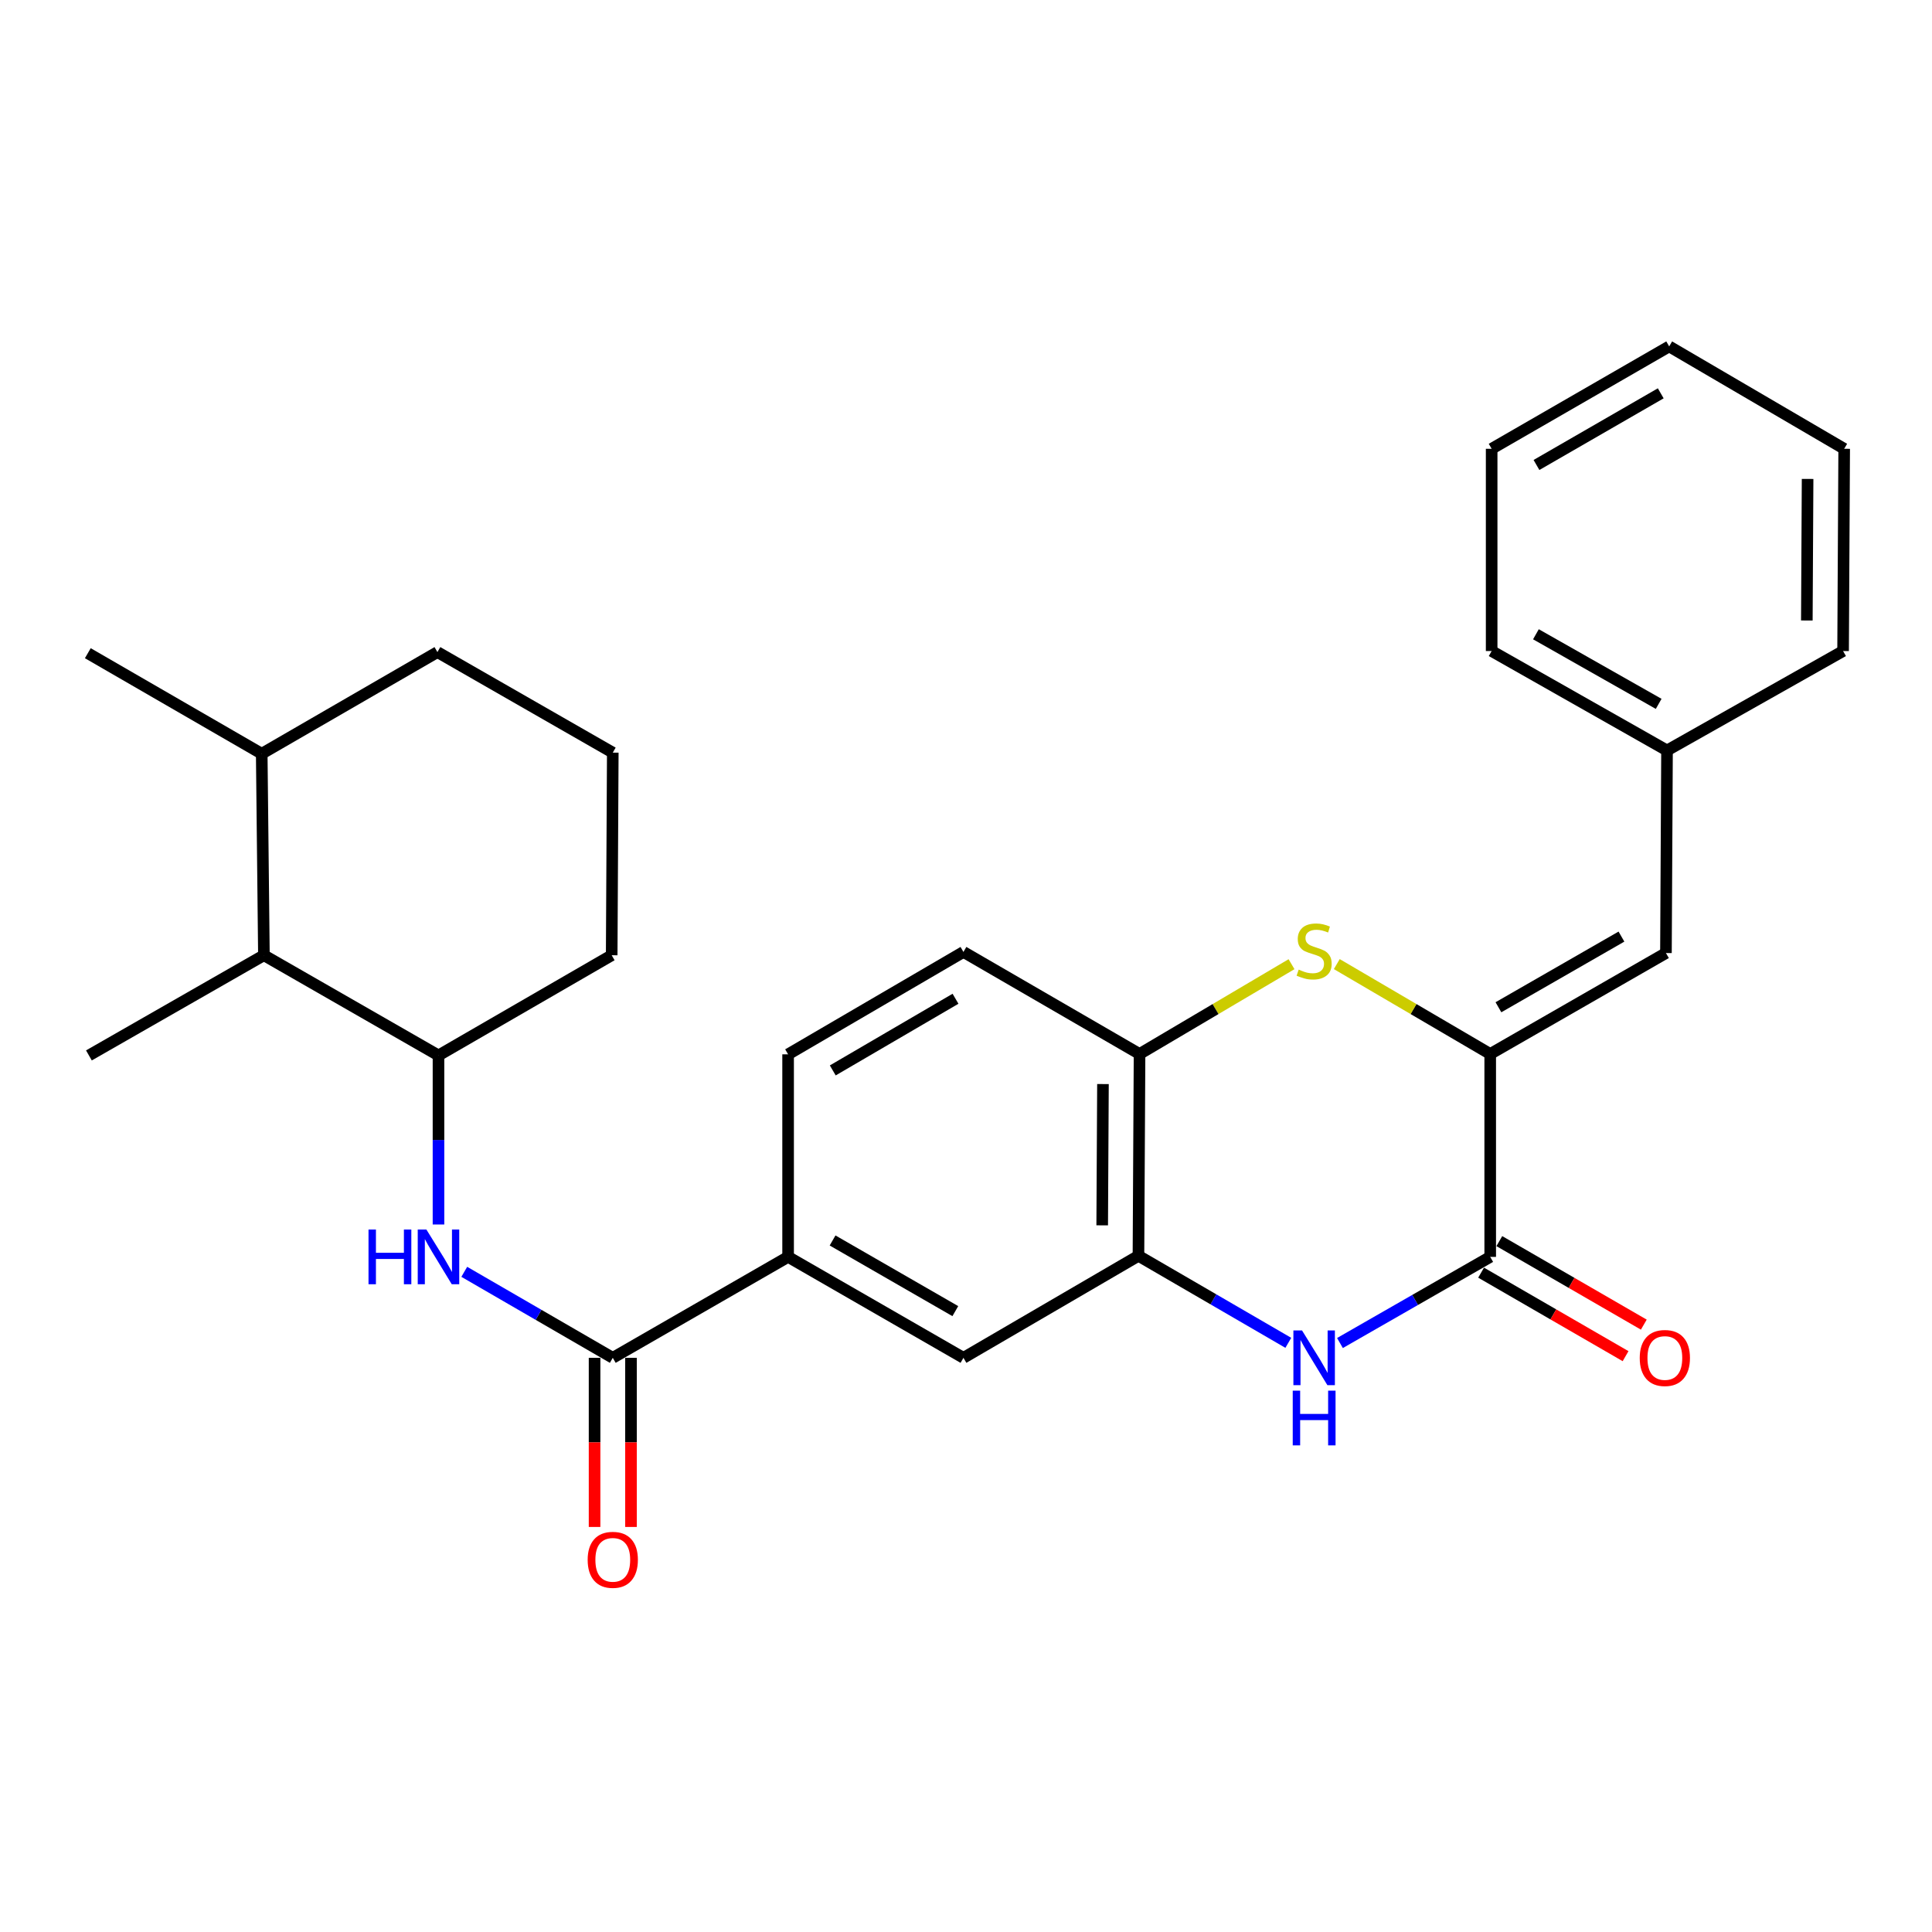 <?xml version='1.0' encoding='iso-8859-1'?>
<svg version='1.1' baseProfile='full'
              xmlns='http://www.w3.org/2000/svg'
                      xmlns:rdkit='http://www.rdkit.org/xml'
                      xmlns:xlink='http://www.w3.org/1999/xlink'
                  xml:space='preserve'
width='1000px' height='1000px' viewBox='0 0 1000 1000'>
<!-- END OF HEADER -->
<rect style='opacity:1.0;fill:#FFFFFF;stroke:none' width='1000' height='1000' x='0' y='0'> </rect>
<path class='bond-0' d='M 771.332,545.54 L 771.332,650.563' style='fill:none;fill-rule:evenodd;stroke:#000000;stroke-width:6px;stroke-linecap:butt;stroke-linejoin:miter;stroke-opacity:1' />
<path class='bond-2' d='M 771.332,545.54 L 731.625,522.278' style='fill:none;fill-rule:evenodd;stroke:#000000;stroke-width:6px;stroke-linecap:butt;stroke-linejoin:miter;stroke-opacity:1' />
<path class='bond-2' d='M 731.625,522.278 L 691.918,499.016' style='fill:none;fill-rule:evenodd;stroke:#CCCC00;stroke-width:6px;stroke-linecap:butt;stroke-linejoin:miter;stroke-opacity:1' />
<path class='bond-7' d='M 771.332,545.54 L 862.29,493.291' style='fill:none;fill-rule:evenodd;stroke:#000000;stroke-width:6px;stroke-linecap:butt;stroke-linejoin:miter;stroke-opacity:1' />
<path class='bond-7' d='M 775.586,521.357 L 839.256,484.782' style='fill:none;fill-rule:evenodd;stroke:#000000;stroke-width:6px;stroke-linecap:butt;stroke-linejoin:miter;stroke-opacity:1' />
<path class='bond-1' d='M 771.332,650.563 L 732.448,672.856' style='fill:none;fill-rule:evenodd;stroke:#000000;stroke-width:6px;stroke-linecap:butt;stroke-linejoin:miter;stroke-opacity:1' />
<path class='bond-1' d='M 732.448,672.856 L 693.563,695.149' style='fill:none;fill-rule:evenodd;stroke:#0000FF;stroke-width:6px;stroke-linecap:butt;stroke-linejoin:miter;stroke-opacity:1' />
<path class='bond-12' d='M 766.615,658.723 L 804.006,680.336' style='fill:none;fill-rule:evenodd;stroke:#000000;stroke-width:6px;stroke-linecap:butt;stroke-linejoin:miter;stroke-opacity:1' />
<path class='bond-12' d='M 804.006,680.336 L 841.397,701.949' style='fill:none;fill-rule:evenodd;stroke:#FF0000;stroke-width:6px;stroke-linecap:butt;stroke-linejoin:miter;stroke-opacity:1' />
<path class='bond-12' d='M 776.049,642.402 L 813.44,664.015' style='fill:none;fill-rule:evenodd;stroke:#000000;stroke-width:6px;stroke-linecap:butt;stroke-linejoin:miter;stroke-opacity:1' />
<path class='bond-12' d='M 813.44,664.015 L 850.831,685.628' style='fill:none;fill-rule:evenodd;stroke:#FF0000;stroke-width:6px;stroke-linecap:butt;stroke-linejoin:miter;stroke-opacity:1' />
<path class='bond-28' d='M 666.828,695.049 L 628.044,672.528' style='fill:none;fill-rule:evenodd;stroke:#0000FF;stroke-width:6px;stroke-linecap:butt;stroke-linejoin:miter;stroke-opacity:1' />
<path class='bond-28' d='M 628.044,672.528 L 589.261,650.008' style='fill:none;fill-rule:evenodd;stroke:#000000;stroke-width:6px;stroke-linecap:butt;stroke-linejoin:miter;stroke-opacity:1' />
<path class='bond-6' d='M 668.493,499.064 L 629.16,522.302' style='fill:none;fill-rule:evenodd;stroke:#CCCC00;stroke-width:6px;stroke-linecap:butt;stroke-linejoin:miter;stroke-opacity:1' />
<path class='bond-6' d='M 629.16,522.302 L 589.826,545.54' style='fill:none;fill-rule:evenodd;stroke:#000000;stroke-width:6px;stroke-linecap:butt;stroke-linejoin:miter;stroke-opacity:1' />
<path class='bond-3' d='M 589.261,650.008 L 589.826,545.54' style='fill:none;fill-rule:evenodd;stroke:#000000;stroke-width:6px;stroke-linecap:butt;stroke-linejoin:miter;stroke-opacity:1' />
<path class='bond-3' d='M 570.495,634.235 L 570.89,561.108' style='fill:none;fill-rule:evenodd;stroke:#000000;stroke-width:6px;stroke-linecap:butt;stroke-linejoin:miter;stroke-opacity:1' />
<path class='bond-10' d='M 589.261,650.008 L 498.68,702.812' style='fill:none;fill-rule:evenodd;stroke:#000000;stroke-width:6px;stroke-linecap:butt;stroke-linejoin:miter;stroke-opacity:1' />
<path class='bond-4' d='M 317.174,702.812 L 407.922,650.563' style='fill:none;fill-rule:evenodd;stroke:#000000;stroke-width:6px;stroke-linecap:butt;stroke-linejoin:miter;stroke-opacity:1' />
<path class='bond-5' d='M 317.174,702.812 L 278.741,680.552' style='fill:none;fill-rule:evenodd;stroke:#000000;stroke-width:6px;stroke-linecap:butt;stroke-linejoin:miter;stroke-opacity:1' />
<path class='bond-5' d='M 278.741,680.552 L 240.307,658.292' style='fill:none;fill-rule:evenodd;stroke:#0000FF;stroke-width:6px;stroke-linecap:butt;stroke-linejoin:miter;stroke-opacity:1' />
<path class='bond-13' d='M 307.749,702.812 L 307.749,746.58' style='fill:none;fill-rule:evenodd;stroke:#000000;stroke-width:6px;stroke-linecap:butt;stroke-linejoin:miter;stroke-opacity:1' />
<path class='bond-13' d='M 307.749,746.58 L 307.749,790.348' style='fill:none;fill-rule:evenodd;stroke:#FF0000;stroke-width:6px;stroke-linecap:butt;stroke-linejoin:miter;stroke-opacity:1' />
<path class='bond-13' d='M 326.6,702.812 L 326.6,746.58' style='fill:none;fill-rule:evenodd;stroke:#000000;stroke-width:6px;stroke-linecap:butt;stroke-linejoin:miter;stroke-opacity:1' />
<path class='bond-13' d='M 326.6,746.58 L 326.6,790.348' style='fill:none;fill-rule:evenodd;stroke:#FF0000;stroke-width:6px;stroke-linecap:butt;stroke-linejoin:miter;stroke-opacity:1' />
<path class='bond-9' d='M 226.961,633.796 L 226.961,590.04' style='fill:none;fill-rule:evenodd;stroke:#0000FF;stroke-width:6px;stroke-linecap:butt;stroke-linejoin:miter;stroke-opacity:1' />
<path class='bond-9' d='M 226.961,590.04 L 226.961,546.284' style='fill:none;fill-rule:evenodd;stroke:#000000;stroke-width:6px;stroke-linecap:butt;stroke-linejoin:miter;stroke-opacity:1' />
<path class='bond-14' d='M 589.826,545.54 L 498.68,492.725' style='fill:none;fill-rule:evenodd;stroke:#000000;stroke-width:6px;stroke-linecap:butt;stroke-linejoin:miter;stroke-opacity:1' />
<path class='bond-17' d='M 862.29,493.291 L 862.845,388.436' style='fill:none;fill-rule:evenodd;stroke:#000000;stroke-width:6px;stroke-linecap:butt;stroke-linejoin:miter;stroke-opacity:1' />
<path class='bond-8' d='M 407.922,650.563 L 407.922,545.718' style='fill:none;fill-rule:evenodd;stroke:#000000;stroke-width:6px;stroke-linecap:butt;stroke-linejoin:miter;stroke-opacity:1' />
<path class='bond-29' d='M 407.922,650.563 L 498.68,702.812' style='fill:none;fill-rule:evenodd;stroke:#000000;stroke-width:6px;stroke-linecap:butt;stroke-linejoin:miter;stroke-opacity:1' />
<path class='bond-29' d='M 430.941,642.063 L 494.472,678.637' style='fill:none;fill-rule:evenodd;stroke:#000000;stroke-width:6px;stroke-linecap:butt;stroke-linejoin:miter;stroke-opacity:1' />
<path class='bond-11' d='M 226.961,546.284 L 136.6,494.432' style='fill:none;fill-rule:evenodd;stroke:#000000;stroke-width:6px;stroke-linecap:butt;stroke-linejoin:miter;stroke-opacity:1' />
<path class='bond-18' d='M 226.961,546.284 L 316.609,494.432' style='fill:none;fill-rule:evenodd;stroke:#000000;stroke-width:6px;stroke-linecap:butt;stroke-linejoin:miter;stroke-opacity:1' />
<path class='bond-16' d='M 136.6,494.432 L 135.469,390.133' style='fill:none;fill-rule:evenodd;stroke:#000000;stroke-width:6px;stroke-linecap:butt;stroke-linejoin:miter;stroke-opacity:1' />
<path class='bond-20' d='M 136.6,494.432 L 46.02,546.284' style='fill:none;fill-rule:evenodd;stroke:#000000;stroke-width:6px;stroke-linecap:butt;stroke-linejoin:miter;stroke-opacity:1' />
<path class='bond-15' d='M 498.68,492.725 L 407.922,545.718' style='fill:none;fill-rule:evenodd;stroke:#000000;stroke-width:6px;stroke-linecap:butt;stroke-linejoin:miter;stroke-opacity:1' />
<path class='bond-15' d='M 494.572,516.954 L 431.041,554.049' style='fill:none;fill-rule:evenodd;stroke:#000000;stroke-width:6px;stroke-linecap:butt;stroke-linejoin:miter;stroke-opacity:1' />
<path class='bond-22' d='M 135.469,390.133 L 45.455,338.093' style='fill:none;fill-rule:evenodd;stroke:#000000;stroke-width:6px;stroke-linecap:butt;stroke-linejoin:miter;stroke-opacity:1' />
<path class='bond-31' d='M 135.469,390.133 L 226.406,337.527' style='fill:none;fill-rule:evenodd;stroke:#000000;stroke-width:6px;stroke-linecap:butt;stroke-linejoin:miter;stroke-opacity:1' />
<path class='bond-23' d='M 862.845,388.436 L 772.076,336.972' style='fill:none;fill-rule:evenodd;stroke:#000000;stroke-width:6px;stroke-linecap:butt;stroke-linejoin:miter;stroke-opacity:1' />
<path class='bond-23' d='M 858.527,364.318 L 794.989,328.293' style='fill:none;fill-rule:evenodd;stroke:#000000;stroke-width:6px;stroke-linecap:butt;stroke-linejoin:miter;stroke-opacity:1' />
<path class='bond-24' d='M 862.845,388.436 L 953.98,336.972' style='fill:none;fill-rule:evenodd;stroke:#000000;stroke-width:6px;stroke-linecap:butt;stroke-linejoin:miter;stroke-opacity:1' />
<path class='bond-19' d='M 316.609,494.432 L 317.174,389.567' style='fill:none;fill-rule:evenodd;stroke:#000000;stroke-width:6px;stroke-linecap:butt;stroke-linejoin:miter;stroke-opacity:1' />
<path class='bond-21' d='M 317.174,389.567 L 226.406,337.527' style='fill:none;fill-rule:evenodd;stroke:#000000;stroke-width:6px;stroke-linecap:butt;stroke-linejoin:miter;stroke-opacity:1' />
<path class='bond-26' d='M 772.076,336.972 L 772.076,232.295' style='fill:none;fill-rule:evenodd;stroke:#000000;stroke-width:6px;stroke-linecap:butt;stroke-linejoin:miter;stroke-opacity:1' />
<path class='bond-25' d='M 953.98,336.972 L 954.545,232.295' style='fill:none;fill-rule:evenodd;stroke:#000000;stroke-width:6px;stroke-linecap:butt;stroke-linejoin:miter;stroke-opacity:1' />
<path class='bond-25' d='M 935.214,321.169 L 935.61,247.895' style='fill:none;fill-rule:evenodd;stroke:#000000;stroke-width:6px;stroke-linecap:butt;stroke-linejoin:miter;stroke-opacity:1' />
<path class='bond-27' d='M 954.545,232.295 L 863.965,179.302' style='fill:none;fill-rule:evenodd;stroke:#000000;stroke-width:6px;stroke-linecap:butt;stroke-linejoin:miter;stroke-opacity:1' />
<path class='bond-30' d='M 772.076,232.295 L 863.965,179.302' style='fill:none;fill-rule:evenodd;stroke:#000000;stroke-width:6px;stroke-linecap:butt;stroke-linejoin:miter;stroke-opacity:1' />
<path class='bond-30' d='M 795.277,240.677 L 859.6,203.582' style='fill:none;fill-rule:evenodd;stroke:#000000;stroke-width:6px;stroke-linecap:butt;stroke-linejoin:miter;stroke-opacity:1' />
<path  class='atom-2' d='M 673.937 688.652
L 683.217 703.652
Q 684.137 705.132, 685.617 707.812
Q 687.097 710.492, 687.177 710.652
L 687.177 688.652
L 690.937 688.652
L 690.937 716.972
L 687.057 716.972
L 677.097 700.572
Q 675.937 698.652, 674.697 696.452
Q 673.497 694.252, 673.137 693.572
L 673.137 716.972
L 669.457 716.972
L 669.457 688.652
L 673.937 688.652
' fill='#0000FF'/>
<path  class='atom-2' d='M 669.117 719.804
L 672.957 719.804
L 672.957 731.844
L 687.437 731.844
L 687.437 719.804
L 691.277 719.804
L 691.277 748.124
L 687.437 748.124
L 687.437 735.044
L 672.957 735.044
L 672.957 748.124
L 669.117 748.124
L 669.117 719.804
' fill='#0000FF'/>
<path  class='atom-3' d='M 672.197 501.869
Q 672.517 501.989, 673.837 502.549
Q 675.157 503.109, 676.597 503.469
Q 678.077 503.789, 679.517 503.789
Q 682.197 503.789, 683.757 502.509
Q 685.317 501.189, 685.317 498.909
Q 685.317 497.349, 684.517 496.389
Q 683.757 495.429, 682.557 494.909
Q 681.357 494.389, 679.357 493.789
Q 676.837 493.029, 675.317 492.309
Q 673.837 491.589, 672.757 490.069
Q 671.717 488.549, 671.717 485.989
Q 671.717 482.429, 674.117 480.229
Q 676.557 478.029, 681.357 478.029
Q 684.637 478.029, 688.357 479.589
L 687.437 482.669
Q 684.037 481.269, 681.477 481.269
Q 678.717 481.269, 677.197 482.429
Q 675.677 483.549, 675.717 485.509
Q 675.717 487.029, 676.477 487.949
Q 677.277 488.869, 678.397 489.389
Q 679.557 489.909, 681.477 490.509
Q 684.037 491.309, 685.557 492.109
Q 687.077 492.909, 688.157 494.549
Q 689.277 496.149, 689.277 498.909
Q 689.277 502.829, 686.637 504.949
Q 684.037 507.029, 679.677 507.029
Q 677.157 507.029, 675.237 506.469
Q 673.357 505.949, 671.117 505.029
L 672.197 501.869
' fill='#CCCC00'/>
<path  class='atom-6' d='M 190.741 636.403
L 194.581 636.403
L 194.581 648.443
L 209.061 648.443
L 209.061 636.403
L 212.901 636.403
L 212.901 664.723
L 209.061 664.723
L 209.061 651.643
L 194.581 651.643
L 194.581 664.723
L 190.741 664.723
L 190.741 636.403
' fill='#0000FF'/>
<path  class='atom-6' d='M 220.701 636.403
L 229.981 651.403
Q 230.901 652.883, 232.381 655.563
Q 233.861 658.243, 233.941 658.403
L 233.941 636.403
L 237.701 636.403
L 237.701 664.723
L 233.821 664.723
L 223.861 648.323
Q 222.701 646.403, 221.461 644.203
Q 220.261 642.003, 219.901 641.323
L 219.901 664.723
L 216.221 664.723
L 216.221 636.403
L 220.701 636.403
' fill='#0000FF'/>
<path  class='atom-13' d='M 848.724 702.892
Q 848.724 696.092, 852.084 692.292
Q 855.444 688.492, 861.724 688.492
Q 868.004 688.492, 871.364 692.292
Q 874.724 696.092, 874.724 702.892
Q 874.724 709.772, 871.324 713.692
Q 867.924 717.572, 861.724 717.572
Q 855.484 717.572, 852.084 713.692
Q 848.724 709.812, 848.724 702.892
M 861.724 714.372
Q 866.044 714.372, 868.364 711.492
Q 870.724 708.572, 870.724 702.892
Q 870.724 697.332, 868.364 694.532
Q 866.044 691.692, 861.724 691.692
Q 857.404 691.692, 855.044 694.492
Q 852.724 697.292, 852.724 702.892
Q 852.724 708.612, 855.044 711.492
Q 857.404 714.372, 861.724 714.372
' fill='#FF0000'/>
<path  class='atom-14' d='M 304.174 807.359
Q 304.174 800.559, 307.534 796.759
Q 310.894 792.959, 317.174 792.959
Q 323.454 792.959, 326.814 796.759
Q 330.174 800.559, 330.174 807.359
Q 330.174 814.239, 326.774 818.159
Q 323.374 822.039, 317.174 822.039
Q 310.934 822.039, 307.534 818.159
Q 304.174 814.279, 304.174 807.359
M 317.174 818.839
Q 321.494 818.839, 323.814 815.959
Q 326.174 813.039, 326.174 807.359
Q 326.174 801.799, 323.814 798.999
Q 321.494 796.159, 317.174 796.159
Q 312.854 796.159, 310.494 798.959
Q 308.174 801.759, 308.174 807.359
Q 308.174 813.079, 310.494 815.959
Q 312.854 818.839, 317.174 818.839
' fill='#FF0000'/>
</svg>
